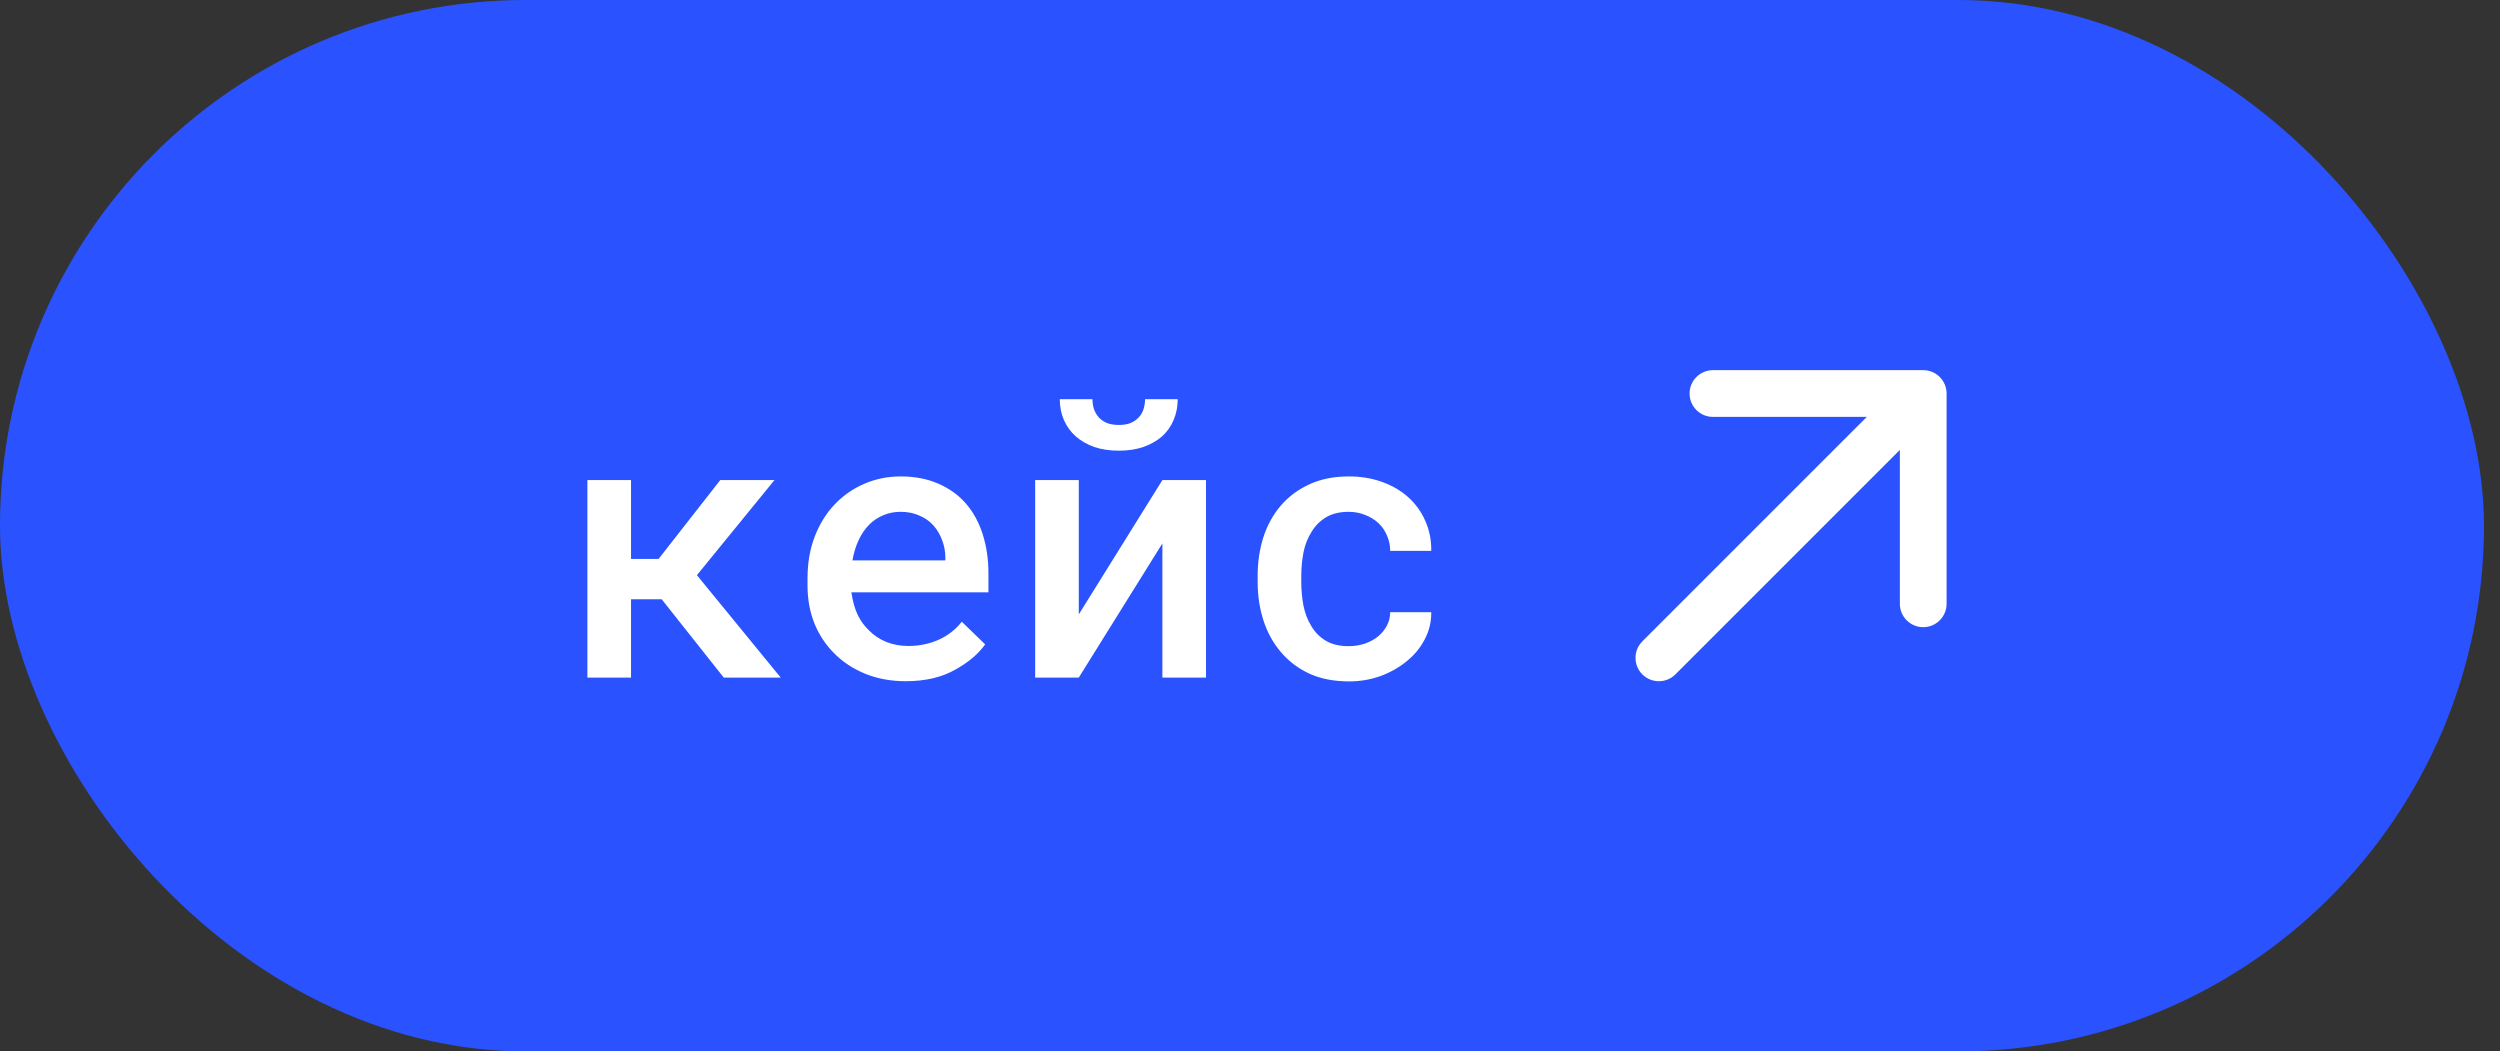 <?xml version="1.0" encoding="UTF-8"?> <svg xmlns="http://www.w3.org/2000/svg" width="107" height="45" viewBox="0 0 107 45" fill="none"><rect x="0" y="0" width="107" height="45" fill="#333333" stroke="none"/><rect width="106.314" height="45" rx="22.5" fill="#2A53FF"></rect><path d="M28.32 25.648H27.008V29H25.141V20.547H27.008V23.922H28.188L30.828 20.547H33.148L29.828 24.617L33.414 29H30.977L28.32 25.648ZM38.766 29.156C38.141 29.156 37.568 29.052 37.047 28.844C36.531 28.635 36.089 28.346 35.719 27.977C35.349 27.612 35.062 27.182 34.859 26.688C34.661 26.188 34.562 25.648 34.562 25.07V24.75C34.562 24.088 34.667 23.49 34.875 22.953C35.083 22.417 35.37 21.958 35.734 21.578C36.099 21.198 36.521 20.906 37 20.703C37.484 20.495 38 20.391 38.547 20.391C39.156 20.391 39.695 20.495 40.164 20.703C40.633 20.906 41.026 21.19 41.344 21.555C41.661 21.924 41.901 22.365 42.062 22.875C42.224 23.385 42.305 23.943 42.305 24.547V25.352H36.445V25.391C36.503 25.76 36.591 26.07 36.711 26.32C36.831 26.57 36.995 26.794 37.203 26.992C37.411 27.201 37.656 27.362 37.938 27.477C38.224 27.591 38.536 27.648 38.875 27.648C39.339 27.648 39.771 27.56 40.172 27.383C40.573 27.201 40.904 26.943 41.164 26.609L42.164 27.578C41.883 27.984 41.45 28.349 40.867 28.672C40.289 28.995 39.589 29.156 38.766 29.156ZM38.539 21.906C38.273 21.906 38.026 21.956 37.797 22.055C37.573 22.148 37.372 22.284 37.195 22.461C37.018 22.643 36.87 22.862 36.75 23.117C36.63 23.372 36.542 23.662 36.484 23.984H40.461V23.859C40.461 23.615 40.417 23.372 40.328 23.133C40.24 22.888 40.115 22.674 39.953 22.492C39.797 22.315 39.599 22.174 39.359 22.07C39.125 21.961 38.852 21.906 38.539 21.906ZM49.75 20.547H51.617V29H49.75V23.258L46.172 29H44.305V20.547H46.172V26.297L49.75 20.547ZM50.406 17.086C50.406 17.409 50.346 17.708 50.227 17.984C50.112 18.255 49.948 18.487 49.734 18.68C49.51 18.872 49.242 19.023 48.93 19.133C48.622 19.237 48.276 19.289 47.891 19.289C47.5 19.289 47.148 19.237 46.836 19.133C46.529 19.023 46.266 18.872 46.047 18.68C45.828 18.487 45.659 18.255 45.539 17.984C45.419 17.713 45.359 17.414 45.359 17.086H46.758C46.758 17.232 46.779 17.372 46.82 17.508C46.867 17.638 46.935 17.755 47.023 17.859C47.112 17.958 47.227 18.039 47.367 18.102C47.513 18.159 47.688 18.188 47.891 18.188C48.089 18.188 48.258 18.159 48.398 18.102C48.539 18.039 48.656 17.956 48.75 17.852C48.839 17.753 48.904 17.638 48.945 17.508C48.987 17.372 49.008 17.232 49.008 17.086H50.406ZM57.719 27.656C57.953 27.656 58.177 27.622 58.391 27.555C58.609 27.482 58.802 27.38 58.969 27.25C59.13 27.12 59.258 26.966 59.352 26.789C59.45 26.612 59.5 26.417 59.5 26.203H61.258C61.263 26.615 61.169 27.003 60.977 27.367C60.789 27.727 60.534 28.037 60.211 28.297C59.883 28.568 59.505 28.781 59.078 28.938C58.656 29.088 58.211 29.164 57.742 29.164C57.091 29.164 56.521 29.052 56.031 28.828C55.547 28.599 55.143 28.292 54.82 27.906C54.492 27.521 54.245 27.073 54.078 26.562C53.911 26.047 53.828 25.497 53.828 24.914V24.641C53.828 24.062 53.909 23.516 54.07 23C54.237 22.484 54.484 22.034 54.812 21.648C55.141 21.263 55.547 20.958 56.031 20.734C56.521 20.505 57.089 20.391 57.734 20.391C58.245 20.391 58.716 20.469 59.148 20.625C59.586 20.781 59.961 21 60.273 21.281C60.586 21.562 60.828 21.898 61 22.289C61.177 22.68 61.263 23.109 61.258 23.578H59.5C59.5 23.349 59.456 23.133 59.367 22.93C59.284 22.727 59.164 22.549 59.008 22.398C58.846 22.247 58.654 22.128 58.43 22.039C58.211 21.951 57.974 21.906 57.719 21.906C57.328 21.906 57.003 21.987 56.742 22.148C56.487 22.305 56.284 22.51 56.133 22.766C55.971 23.021 55.857 23.312 55.789 23.641C55.727 23.969 55.695 24.302 55.695 24.641V24.914C55.695 25.258 55.727 25.596 55.789 25.93C55.857 26.258 55.969 26.547 56.125 26.797C56.276 27.057 56.482 27.266 56.742 27.422C57.003 27.578 57.328 27.656 57.719 27.656Z" fill="white"></path><path d="M70.293 27.45C69.902 27.84 69.902 28.473 70.293 28.864C70.683 29.254 71.317 29.254 71.707 28.864L70.293 27.45ZM83.314 16.843C83.314 16.291 82.866 15.843 82.314 15.843L73.314 15.843C72.761 15.843 72.314 16.291 72.314 16.843C72.314 17.395 72.761 17.843 73.314 17.843H81.314V25.843C81.314 26.395 81.761 26.843 82.314 26.843C82.866 26.843 83.314 26.395 83.314 25.843V16.843ZM71.707 28.864L83.021 17.55L81.607 16.136L70.293 27.45L71.707 28.864Z" fill="white"></path></svg> 
